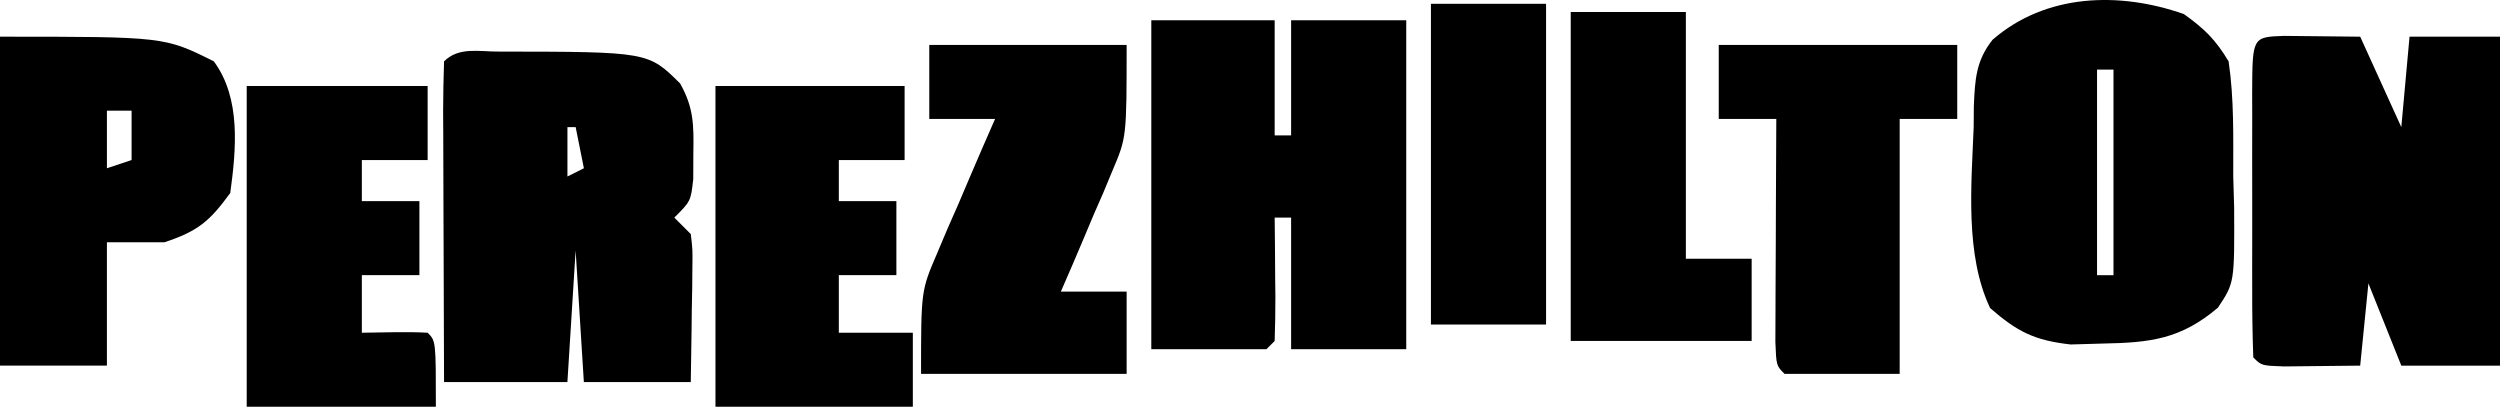 <?xml version="1.0" encoding="iso-8859-1"?>
<svg xmlns="http://www.w3.org/2000/svg" xmlns:xlink="http://www.w3.org/1999/xlink" version="1.1" id="Layer_1" x="0px" y="0px" viewBox="0 0 200 32.54" style="enable-background:new 0 0 200 32.54;" xml:space="preserve">
<path d="M92.105,1.619c3.257,0,6.513,0,9.868,0c0,3.039,0,6.079,0,9.211c0.434,0,0.868,0,1.316,0c0-3.039,0-6.079,0-9.211  c3.039,0,6.079,0,9.211,0c0,8.684,0,17.368,0,26.316c-3.039,0-6.079,0-9.211,0c0-3.474,0-6.947,0-10.526c-0.434,0-0.868,0-1.316,0  c0.008,0.705,0.015,1.409,0.023,2.136c0.006,0.919,0.012,1.838,0.018,2.758c0.006,0.465,0.011,0.93,0.017,1.41  c0.006,1.189-0.023,2.377-0.058,3.566c-0.326,0.326-0.326,0.326-0.658,0.658c-3.039,0-6.079,0-9.211,0  C92.105,19.251,92.105,10.567,92.105,1.619z"></path>
<path d="M39.919,4.126c11.934,0.015,11.934,0.015,14.493,2.556c1.094,1.949,1.092,3.322,1.056,5.546  c-0.003,0.694-0.005,1.387-0.008,2.102c-0.198,1.763-0.198,1.763-1.514,3.079c0.434,0.434,0.868,0.868,1.316,1.316  c0.149,1.236,0.149,1.236,0.128,2.719c-0.004,0.53-0.008,1.06-0.013,1.606c-0.011,0.554-0.022,1.108-0.033,1.678  c-0.006,0.559-0.012,1.118-0.018,1.694c-0.016,1.382-0.039,2.764-0.064,4.145c-2.822,0-5.645,0-8.553,0  c-0.217-3.474-0.434-6.947-0.658-10.526c-0.217,3.474-0.434,6.947-0.658,10.526c-3.257,0-6.513,0-9.868,0  c-0.016-3.642-0.028-7.284-0.036-10.926c-0.003-1.24-0.008-2.48-0.013-3.72c-0.008-1.778-0.012-3.557-0.015-5.335  c-0.003-0.558-0.007-1.116-0.01-1.69c0-1.329,0.034-2.658,0.075-3.986C36.716,3.719,38.336,4.142,39.919,4.126z M45.395,10.172  c0,1.303,0,2.605,0,3.947c0.434-0.217,0.868-0.434,1.316-0.658c-0.217-1.086-0.434-2.171-0.658-3.289  C45.836,10.172,45.618,10.172,45.395,10.172z"></path>
<path d="M182.712,2.871c2.035,0.021,4.069,0.043,6.104,0.064c1.086,2.388,2.171,4.776,3.289,7.237  c0.217-2.388,0.434-4.776,0.658-7.237c2.388,0,4.776,0,7.237,0c0,8.684,0,17.368,0,26.316c-2.605,0-5.211,0-7.895,0  c-0.868-2.171-1.737-4.342-2.632-6.579c-0.217,2.171-0.434,4.342-0.658,6.579c-1.302,0.018-2.604,0.03-3.906,0.041  c-0.725,0.008-1.45,0.015-2.197,0.023c-1.791-0.064-1.791-0.064-2.449-0.722c-0.066-1.842-0.092-3.668-0.087-5.51  c-0.001-0.552-0.001-1.105-0.002-1.674c0-1.17,0.001-2.341,0.004-3.511c0.004-1.798,0-3.595-0.004-5.393  c0-1.134,0.001-2.268,0.003-3.403c-0.001-0.541-0.003-1.083-0.004-1.641C180.19,2.961,180.19,2.961,182.712,2.871z"></path>
<path d="M174.712,1.126c1.663,1.194,2.524,2.037,3.577,3.783c0.45,3.04,0.365,6.1,0.37,9.169c0.024,0.839,0.048,1.678,0.073,2.543  c0.028,6.001,0.028,6.001-1.302,7.997c-2.968,2.513-5.399,2.795-9.174,2.865c-0.858,0.025-1.716,0.049-2.601,0.075  c-2.894-0.324-4.259-1.011-6.445-2.912c-2.024-4.264-1.496-9.868-1.316-14.474c0.004-0.561,0.008-1.123,0.013-1.701  c0.094-2.098,0.164-3.615,1.498-5.291C163.661-0.518,169.542-0.688,174.712,1.126z M167.763,5.567c0,5.428,0,10.855,0,16.447  c0.434,0,0.868,0,1.316,0c0-5.428,0-10.855,0-16.447C168.645,5.567,168.211,5.567,167.763,5.567z"></path>
<path d="M0,2.935c13.158,0,13.158,0,17.105,1.974c2.186,2.947,1.791,7.051,1.316,10.526c-1.662,2.291-2.603,3.061-5.263,3.947  c-1.52,0-3.039,0-4.605,0c0,3.257,0,6.513,0,9.868c-2.822,0-5.645,0-8.553,0C0,20.567,0,11.882,0,2.935z M8.553,8.856  c0,1.52,0,3.039,0,4.605c0.651-0.217,1.303-0.434,1.974-0.658c0-1.303,0-2.605,0-3.947C9.875,8.856,9.224,8.856,8.553,8.856z"></path>
<path d="M57.237,6.882c4.993,0,9.987,0,15.132,0c0,1.954,0,3.908,0,5.921c-1.737,0-3.474,0-5.263,0c0,1.086,0,2.171,0,3.289  c1.52,0,3.039,0,4.605,0c0,1.954,0,3.908,0,5.921c-1.52,0-3.039,0-4.605,0c0,1.52,0,3.039,0,4.605c1.954,0,3.908,0,5.921,0  c0,1.954,0,3.908,0,5.921c-5.211,0-10.421,0-15.789,0C57.237,24.073,57.237,15.606,57.237,6.882z"></path>
<path d="M74.342,3.593c5.211,0,10.421,0,15.789,0c0,7.401,0,7.401-1.151,10.1c-0.237,0.572-0.475,1.145-0.72,1.735  C88.01,16,87.759,16.572,87.5,17.162c-0.251,0.598-0.502,1.196-0.761,1.812c-0.613,1.457-1.237,2.908-1.871,4.356  c1.737,0,3.474,0,5.263,0c0,2.171,0,4.342,0,6.579c-5.428,0-10.855,0-16.447,0c0-6.661,0-6.661,1.295-9.665  c0.401-0.951,0.401-0.951,0.81-1.921c0.282-0.641,0.565-1.281,0.856-1.942c0.282-0.664,0.565-1.327,0.856-2.011  c0.692-1.623,1.394-3.241,2.105-4.856c-1.737,0-3.474,0-5.263,0C74.342,7.56,74.342,5.606,74.342,3.593z"></path>
<path d="M19.737,6.882c4.776,0,9.553,0,14.474,0c0,1.954,0,3.908,0,5.921c-1.737,0-3.474,0-5.263,0c0,1.086,0,2.171,0,3.289  c1.52,0,3.039,0,4.605,0c0,1.954,0,3.908,0,5.921c-1.52,0-3.039,0-4.605,0c0,1.52,0,3.039,0,4.605  c0.855-0.014,1.71-0.027,2.59-0.041c0.891-0.014,1.783-0.006,2.673,0.041c0.658,0.658,0.658,0.658,0.658,5.921  c-4.993,0-9.987,0-15.132,0C19.737,24.073,19.737,15.606,19.737,6.882z"></path>
<path d="M137.5,3.593c6.296,0,12.592,0,19.079,0c0,1.954,0,3.908,0,5.921c-1.52,0-3.039,0-4.605,0c0,6.73,0,13.461,0,20.395  c-3.039,0-6.079,0-9.211,0c-0.658-0.658-0.658-0.658-0.733-2.544c0.003-0.823,0.007-1.647,0.01-2.495  c0.001-0.437,0.002-0.874,0.003-1.325c0.004-1.401,0.012-2.802,0.02-4.203c0.003-0.948,0.006-1.896,0.009-2.844  c0.007-2.328,0.019-4.656,0.032-6.984c-1.52,0-3.039,0-4.605,0C137.5,7.56,137.5,5.606,137.5,3.593z"></path>
<path d="M125.658,0.961c3.039,0,6.079,0,9.211,0c0,6.513,0,13.026,0,19.737c1.737,0,3.474,0,5.263,0c0,2.171,0,4.342,0,6.579  c-4.776,0-9.553,0-14.474,0C125.658,18.593,125.658,9.909,125.658,0.961z"></path>
<path d="M114.474,0.303c3.039,0,6.079,0,9.211,0c0,8.467,0,16.934,0,25.658c-3.039,0-6.079,0-9.211,0  C114.474,17.494,114.474,9.027,114.474,0.303z"></path>
</svg>
